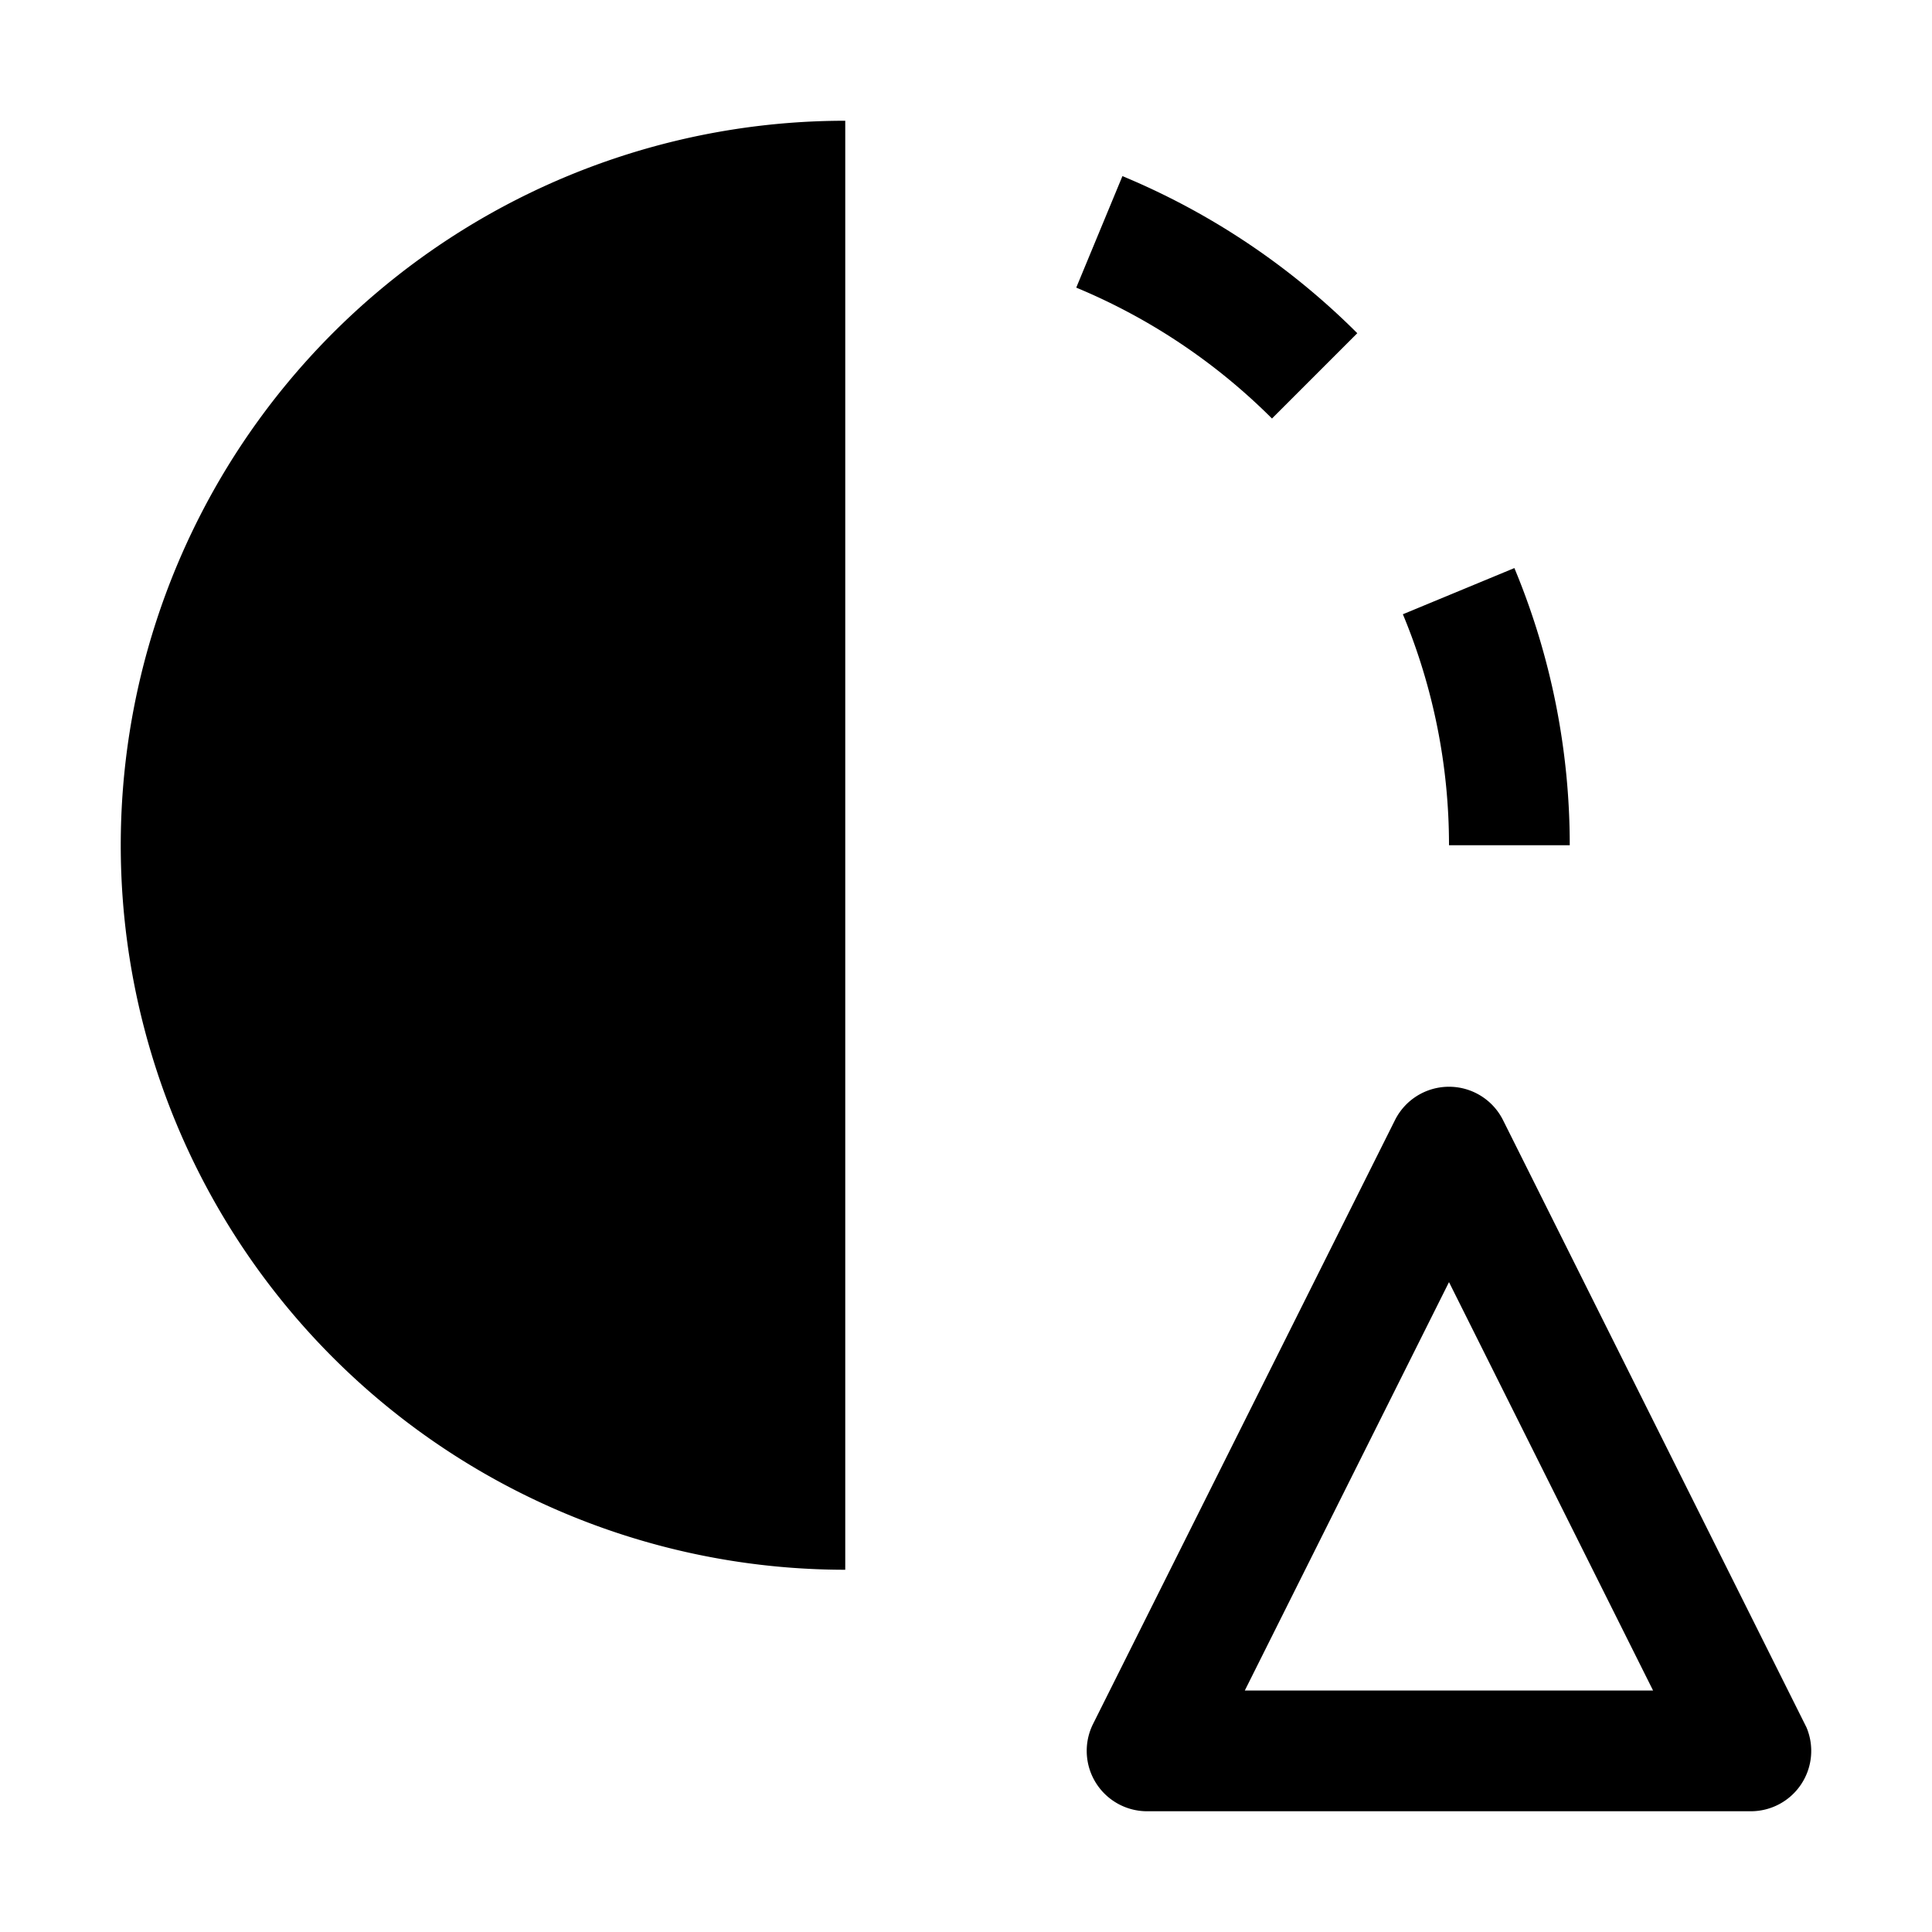 <?xml version="1.0" encoding="utf-8"?><!-- Скачано с сайта svg4.ru / Downloaded from svg4.ru -->
<svg fill="#000000" width="800px" height="800px" viewBox="0 0 32 32" id="icon" xmlns="http://www.w3.org/2000/svg">
  <defs>
    <style>
      .cls-1 {
        fill: none;
      }
    </style>
  </defs>
  <path d="M14,26A12,12,0,0,1,14,2Z" transform="translate(0 0)"/>
  <path d="M17.826,4.764a10.029,10.029,0,0,1,3.242,2.168l1.413-1.413a12.036,12.036,0,0,0-3.89-2.602Z" transform="translate(0 0)"/>
  <path d="M26,14a11.93,11.93,0,0,0-.917-4.591l-1.847.765A9.943,9.943,0,0,1,24,14Z" transform="translate(0 0)"/>
  <path d="M27.38,28H20.618L24,21.236ZM24,18a1,1,0,0,0-.895.553l-5,10A1,1,0,0,0,19,30H29a1,1,0,0,0,.921-1.389L24.895,18.553A1,1,0,0,0,24,18Z" transform="translate(0 0)"/>
  <rect id="_Transparent_Rectangle_" data-name="&lt;Transparent Rectangle&gt;" class="cls-1" width="32" height="32"/>
</svg>